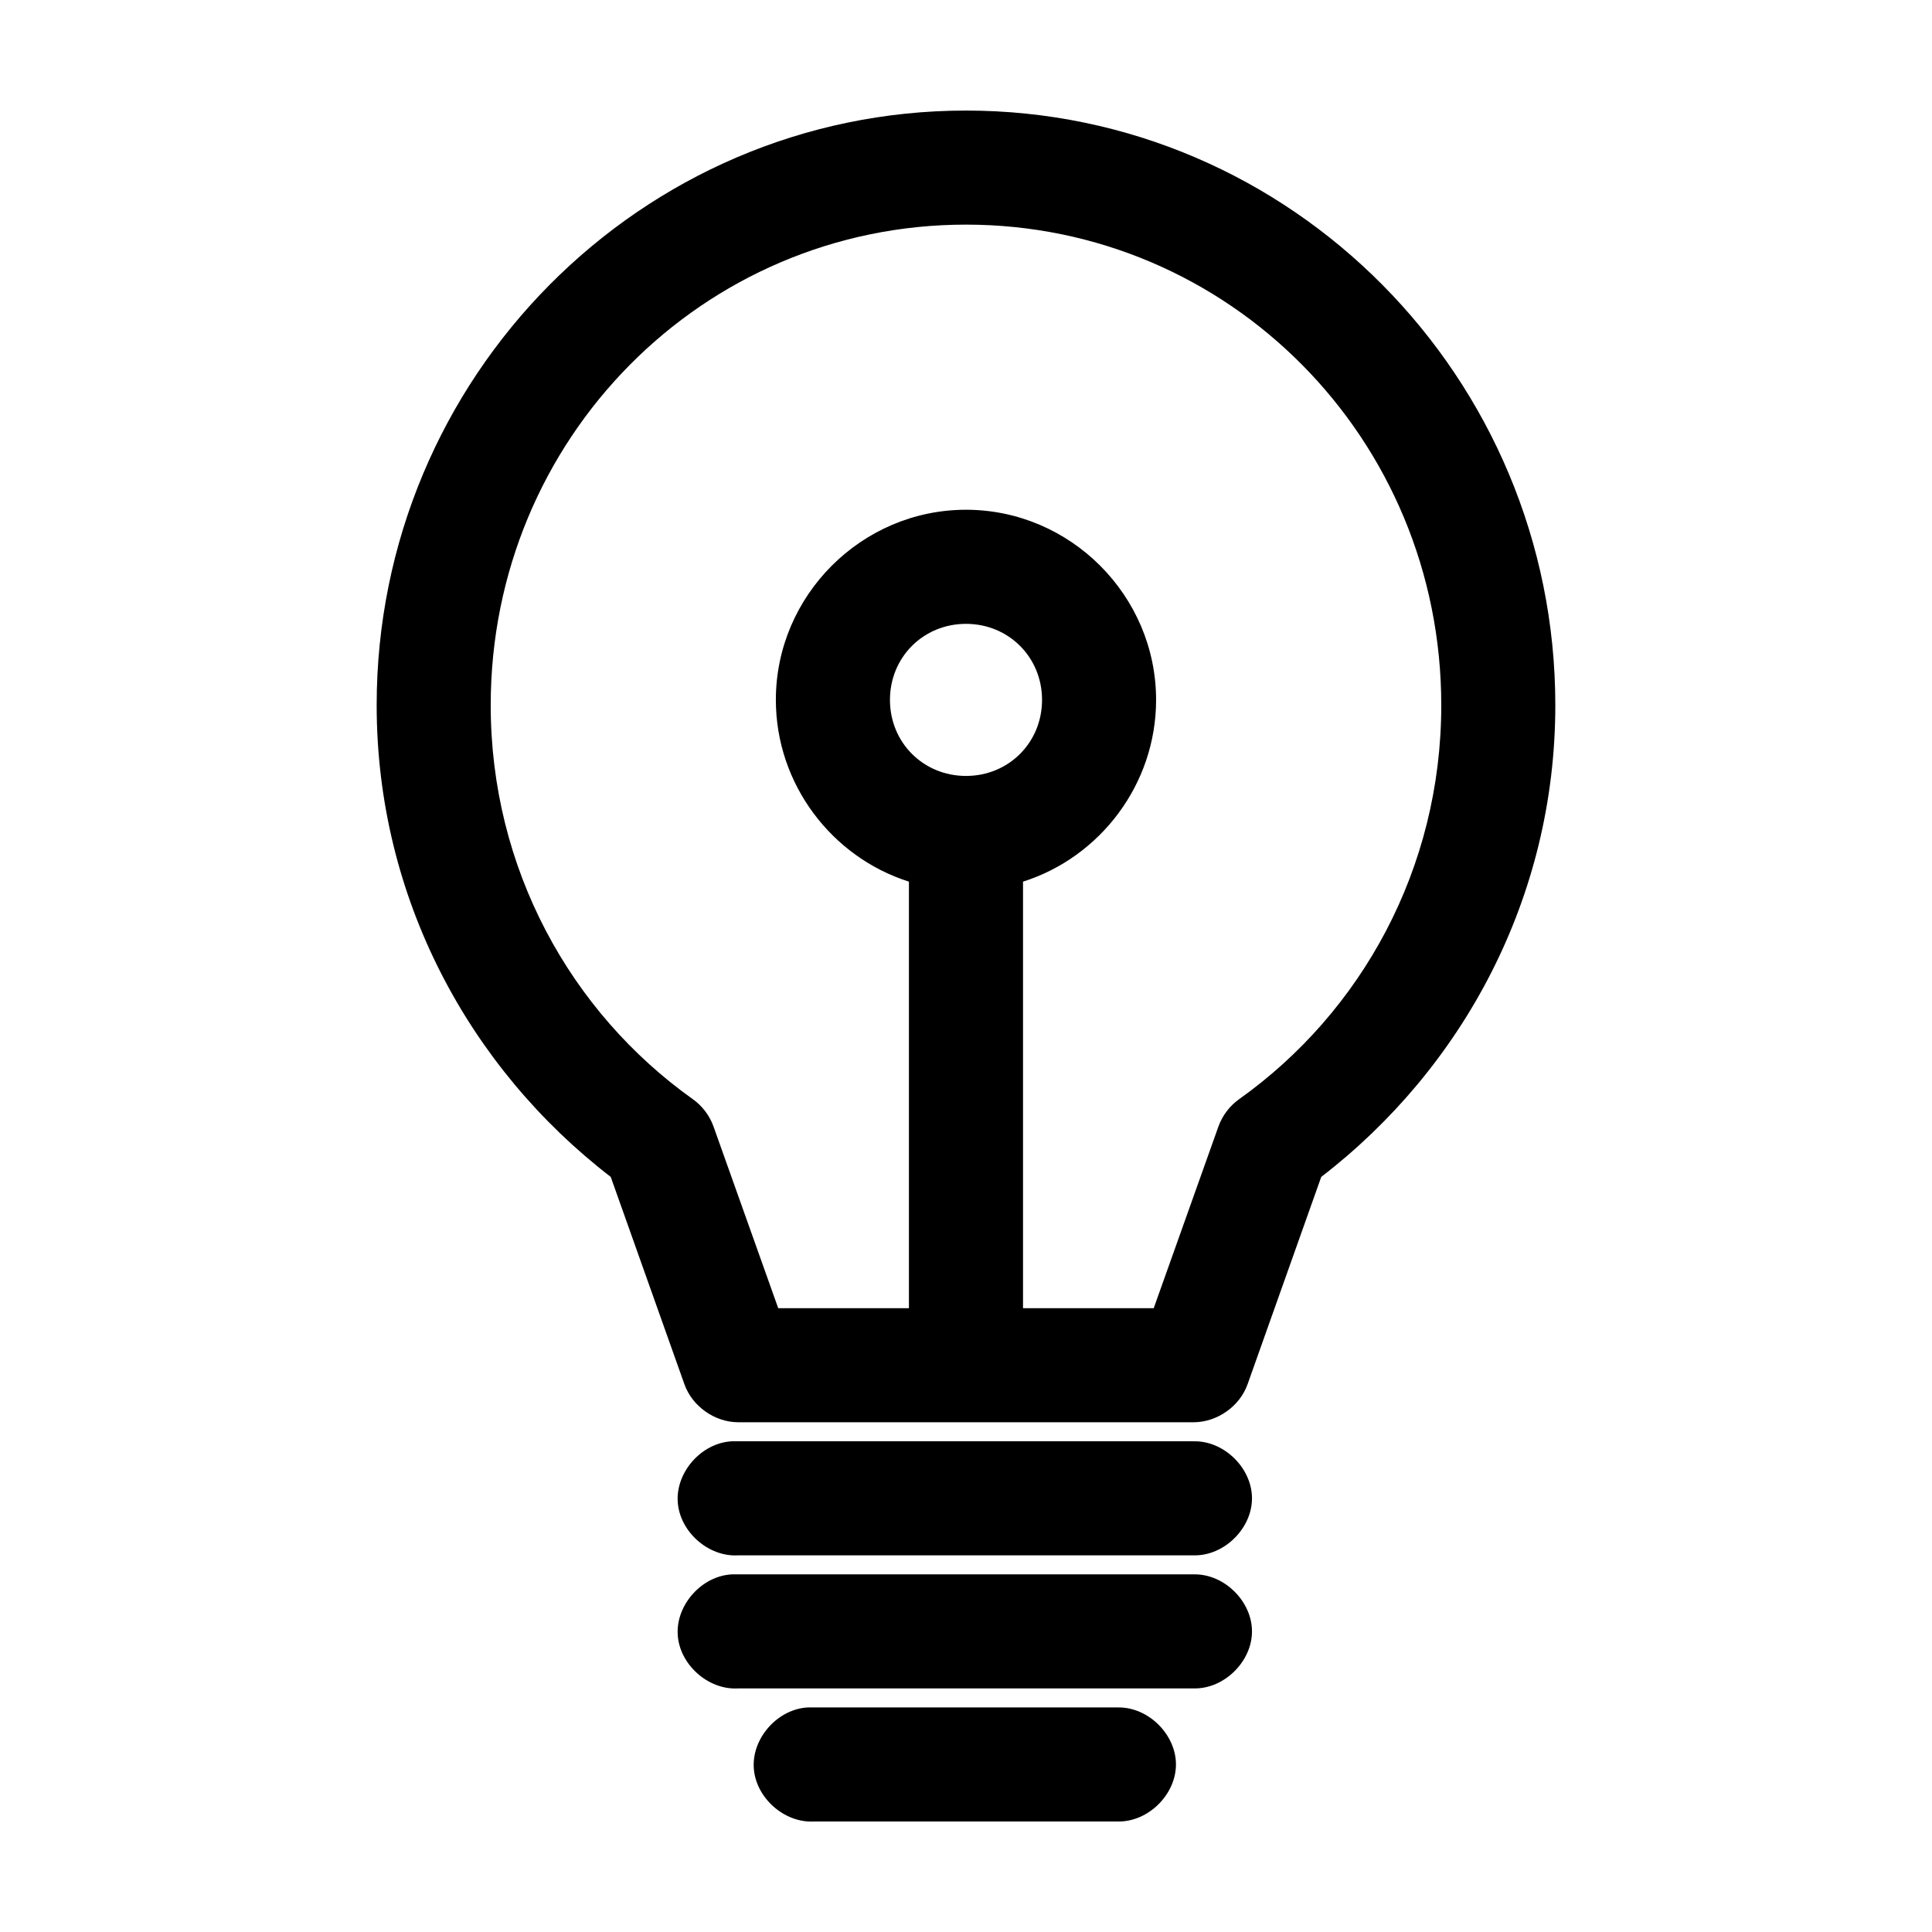 <?xml version="1.0" encoding="UTF-8"?>
<!-- Uploaded to: ICON Repo, www.iconrepo.com, Generator: ICON Repo Mixer Tools -->
<svg fill="#000000" width="800px" height="800px" version="1.1" viewBox="144 144 512 512" xmlns="http://www.w3.org/2000/svg">
 <path d="m400 173.3c-86.168 0-156.18 70.75-156.18 157.59 0 51.086 24.578 96.18 62.031 125l19.523 54.945c2.059 5.82 7.996 10.043 14.168 10.074h120.91c6.176-0.051 12.109-4.254 14.168-10.074l19.523-54.945c37.453-28.824 62.031-73.918 62.031-125 0-86.84-70.016-157.59-156.18-157.59zm0 30.227c69.652 0 125.95 56.68 125.95 127.36 0 43.273-21.145 81.316-53.531 104.38-2.516 1.777-4.469 4.344-5.512 7.242l-17.16 48.176h-34.637v-113.04c20.383-6.461 35.266-25.766 35.266-48.176 0-27.645-22.734-50.379-50.383-50.379-27.645 0-50.383 22.734-50.383 50.379 0 22.41 14.883 41.711 35.266 48.176v113.04h-34.637l-17.16-48.176c-1.043-2.898-2.992-5.465-5.512-7.242-32.379-23.062-53.523-61.105-53.523-104.38 0-70.68 56.301-127.36 125.95-127.36zm0 105.8c11.309 0 20.152 8.844 20.152 20.152 0 11.309-8.844 20.152-20.152 20.152s-20.152-8.844-20.152-20.152c0-11.309 8.844-20.152 20.152-20.152zm-62.031 216.63c-7.93 0.387-14.785 7.973-14.371 15.902 0.414 7.93 8.02 14.762 15.945 14.324h120.91c7.988 0.117 15.336-7.125 15.336-15.113 0-7.988-7.348-15.23-15.336-15.113h-122.49zm0 35.266c-7.93 0.387-14.785 7.973-14.371 15.902 0.414 7.93 8.02 14.762 15.945 14.324h120.91c7.988 0.117 15.336-7.125 15.336-15.113 0-7.988-7.348-15.23-15.336-15.113h-122.49zm20.152 35.266c-7.93 0.387-14.785 7.973-14.371 15.902s8.02 14.762 15.945 14.324h80.609c7.988 0.117 15.336-7.125 15.336-15.113 0-7.988-7.348-15.23-15.336-15.113h-82.184z"/>
</svg>